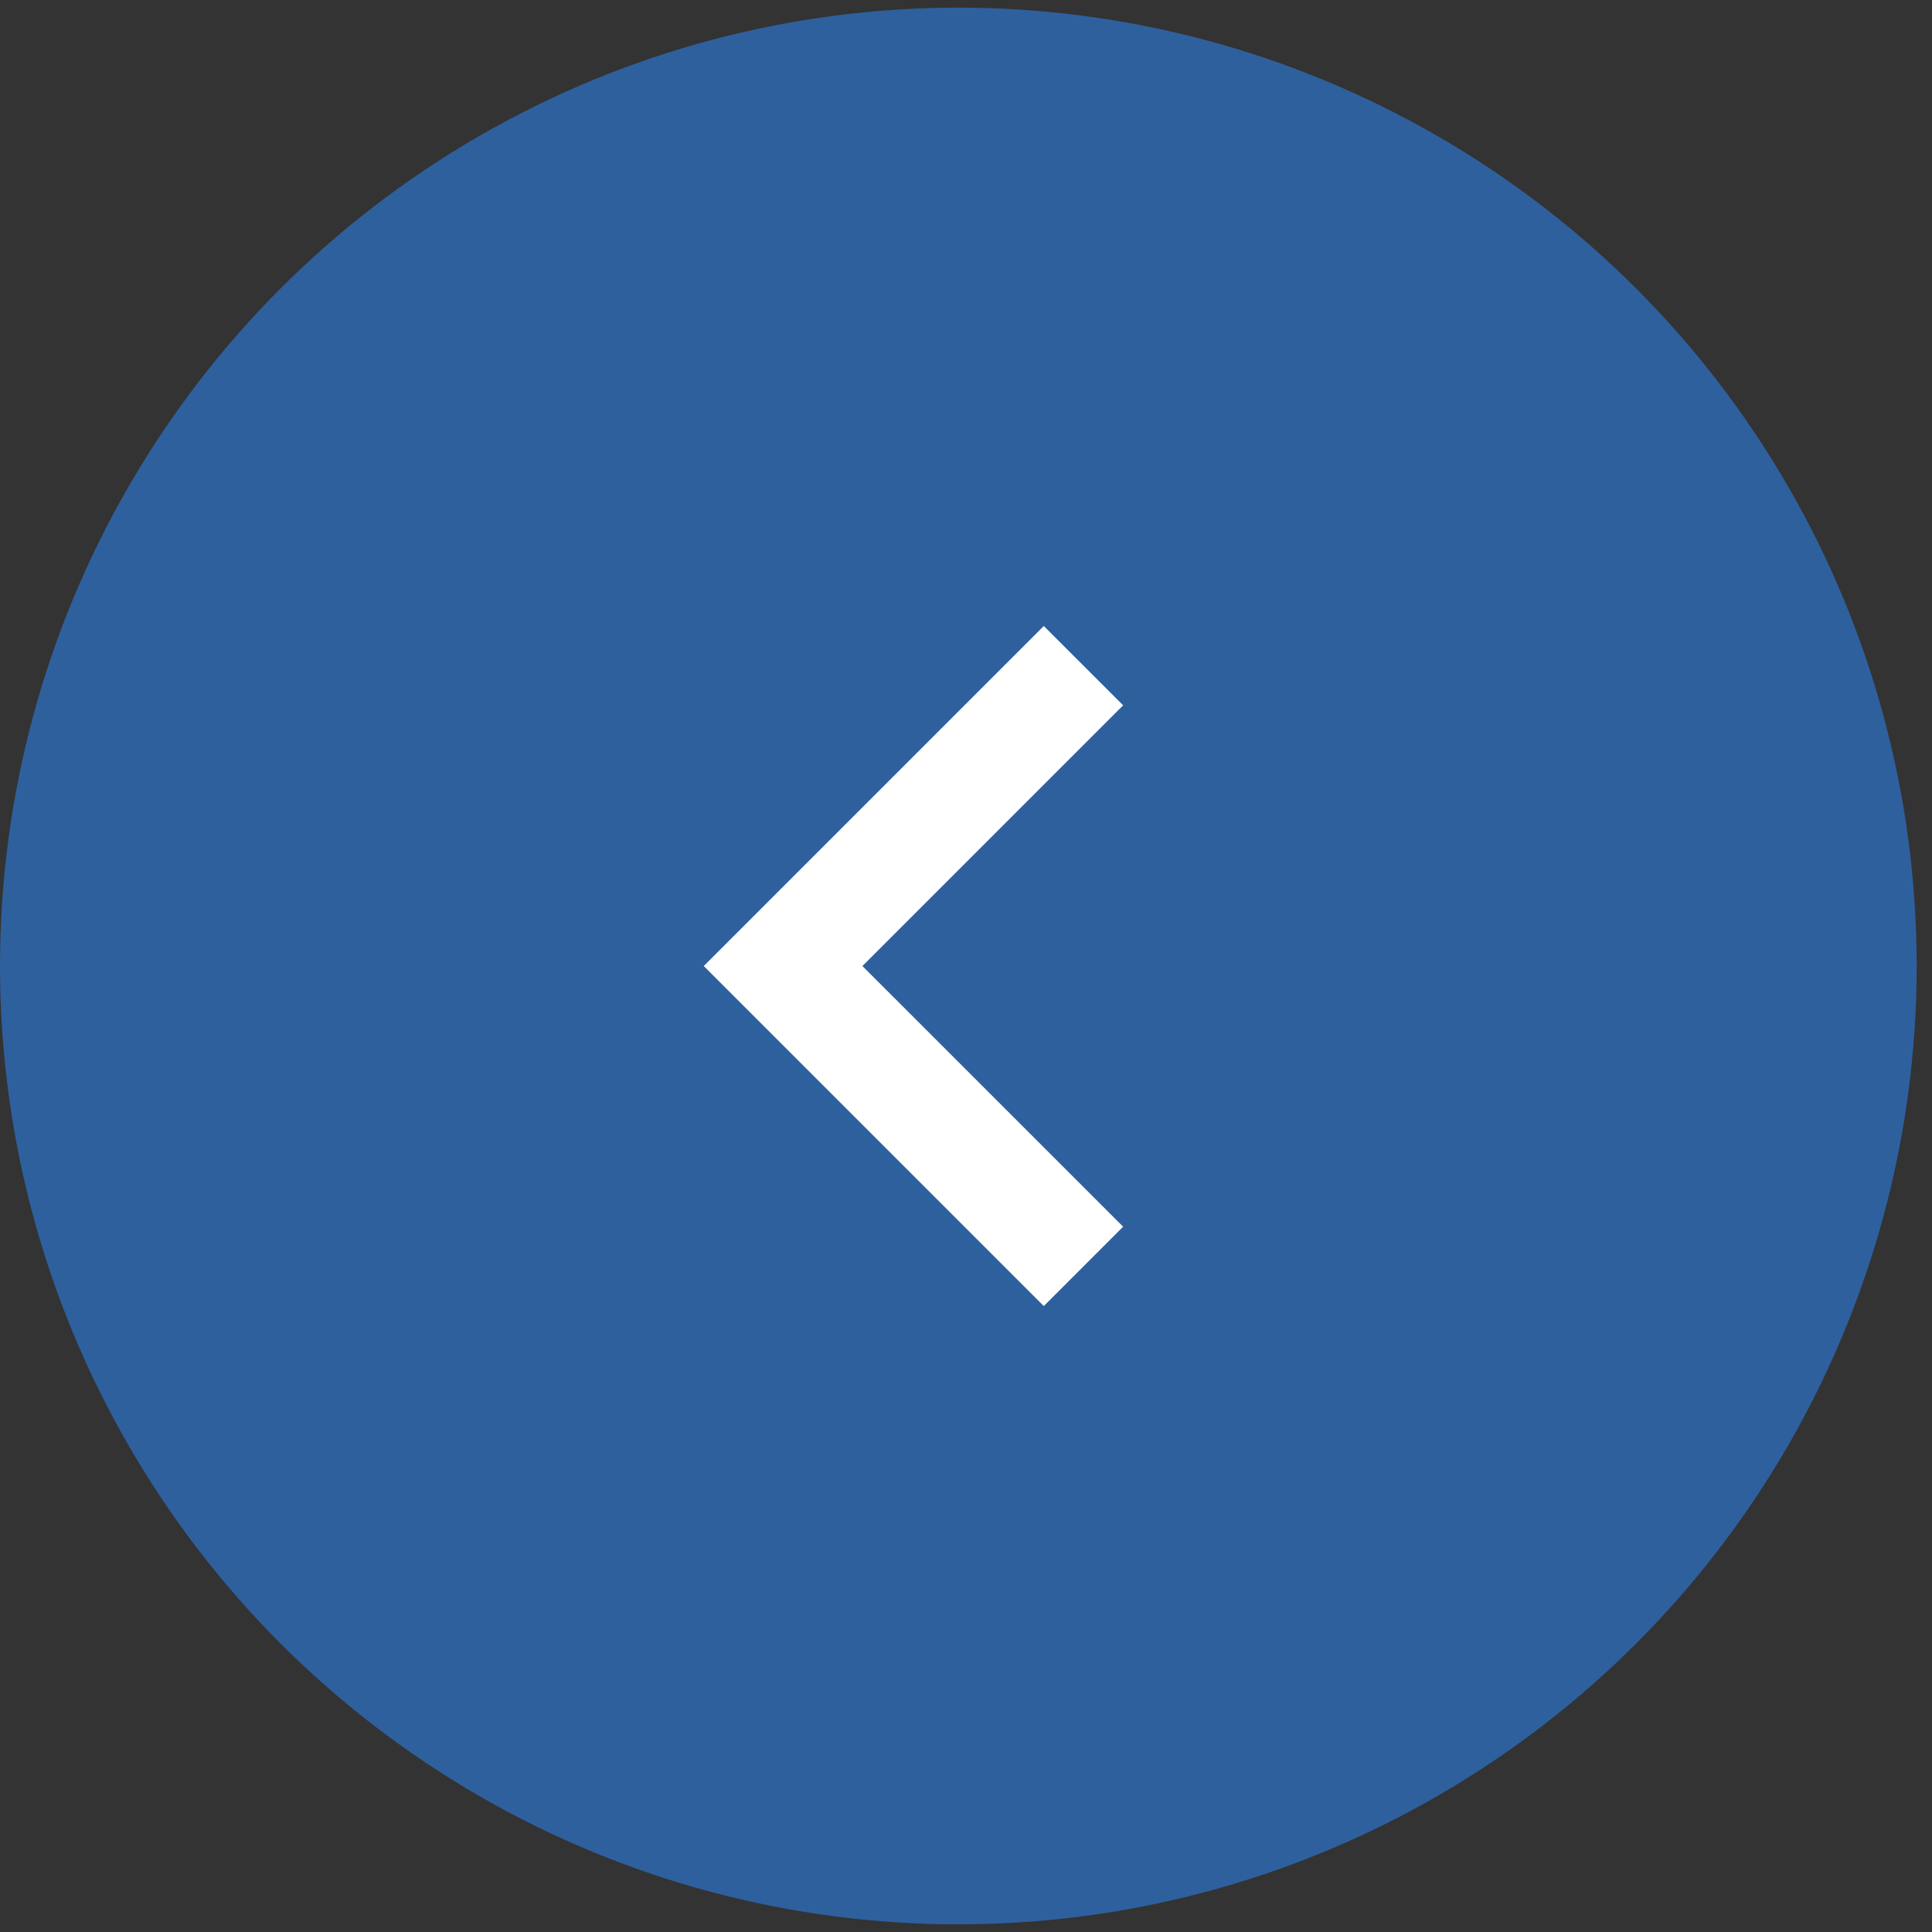<svg width="54" height="54" viewBox="0 0 54 54" fill="none" xmlns="http://www.w3.org/2000/svg">
<rect x="0" y="0" width="54" height="54" fill="#333333" stroke="none"/>
<circle cx="26.786" cy="27" r="26.786" transform="rotate(-180 26.786 27)" fill="#2E609E"/>
<path d="M31.392 19.714L24.105 27.001L31.392 34.287L29.174 36.505L19.67 27.001L29.174 17.497L31.392 19.714Z" fill="#ffffff"/>
</svg>
